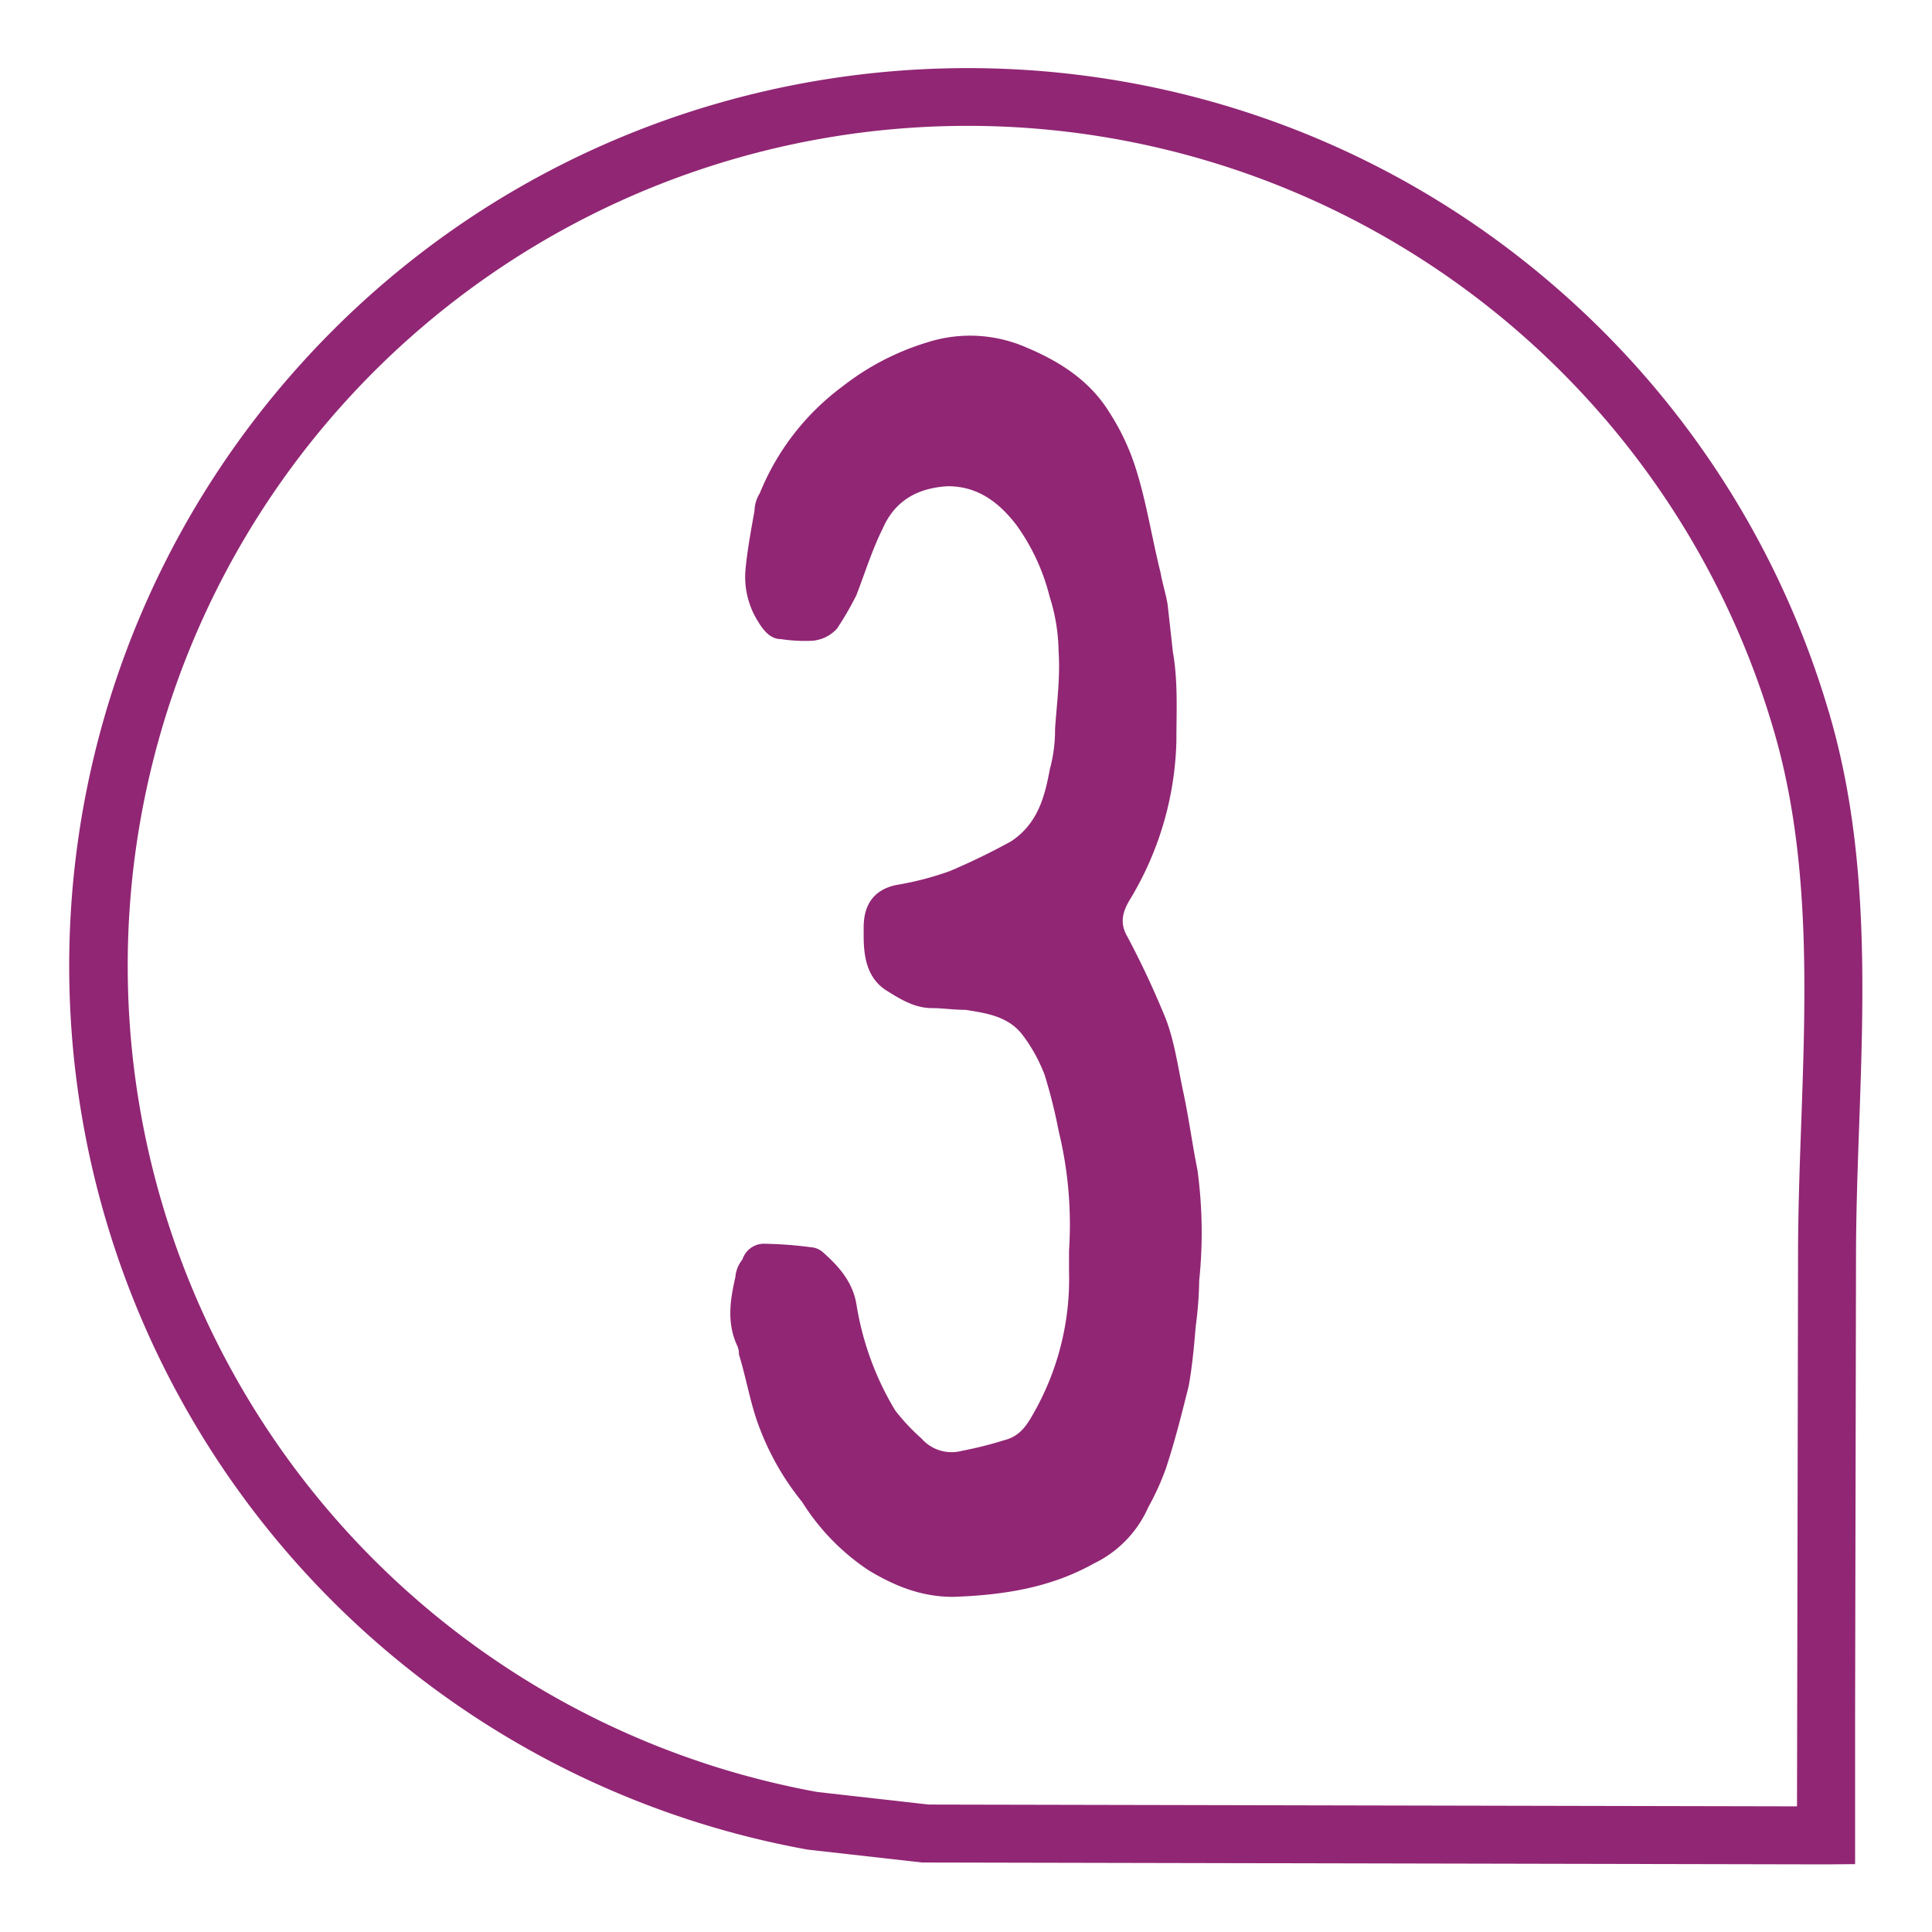 <svg id="Ebene_1" data-name="Ebene 1" xmlns="http://www.w3.org/2000/svg" viewBox="0 0 300 300"><defs><style>.cls-1{fill:#912674;}</style></defs><path class="cls-1" d="M283.53,289.5l-139.6-.29-.74,0-17.76-2A139.43,139.43,0,0,1,46.9,56.32C98.52-.65,186.86-5,243.83,46.6a139,139,0,0,1,40.1,63.8,4.33,4.33,0,0,1,.21.7c6.07,20.88,5.29,42.64,4.55,63.68-.24,6.65-.48,13.53-.49,20.18L288.06,266c0,1,0,23.09,0,23.46Zm-139.32-9.29,134.83.28L279.2,195c0-6.81.25-13.77.49-20.49.72-20.29,1.47-41.26-4.15-60.72v0l-.15-.51A130.41,130.41,0,1,0,126.92,278.26Z"/><path class="cls-1" d="M164.39,175.63a81.27,81.27,0,0,0-2.18-8.73,25.45,25.45,0,0,0-3.28-6c-2.18-3-5.45-3.54-9-4.09-1.91,0-3.55-.27-5.18-.27-2.73,0-4.91-1.37-7.1-2.73-3-1.91-3.54-5.18-3.54-8.46V144c0-3.27,1.36-5.73,4.91-6.55a48.41,48.41,0,0,0,8.45-2.18,103,103,0,0,0,9.55-4.64c4.1-2.73,5.19-6.82,6-11.19a23.41,23.41,0,0,0,.81-6.27c.28-4.09.82-7.91.55-12A29.2,29.2,0,0,0,163,92.69a32.5,32.5,0,0,0-5.19-11.19c-2.73-3.54-6-6-10.64-6-4.64.27-8.18,2.19-10.09,6.55-1.64,3.27-2.73,6.82-4.1,10.37a48.59,48.59,0,0,1-3,5.18,5.79,5.79,0,0,1-4.09,1.91,25.26,25.26,0,0,1-4.64-.27c-1.63,0-2.72-1.37-3.54-2.73a13,13,0,0,1-1.91-8.46c.27-2.73.82-5.73,1.36-8.73a5.33,5.33,0,0,1,.82-2.73A38.71,38.71,0,0,1,130.83,60a40.29,40.29,0,0,1,13.1-6.82,21.8,21.8,0,0,1,15.55.82c5.18,2.18,9.82,5.18,12.82,10.09a35.93,35.93,0,0,1,4.09,8.73c1.64,5.19,2.46,10.64,3.82,16.1.28,1.64.82,3.27,1.09,4.91.28,2.46.55,4.91.82,7.37.82,4.63.55,9.27.55,13.91a49.82,49.82,0,0,1-7.37,24.83c-1.09,1.91-1.36,3.54-.27,5.45a136.78,136.78,0,0,1,6,12.83c1.36,3.54,1.91,7.63,2.73,11.45s1.36,7.91,2.18,12a72.1,72.1,0,0,1,.27,17.18,58.35,58.35,0,0,1-.54,7.1c-.27,3.27-.55,6.27-1.09,9.27-1.09,4.37-2.19,8.73-3.55,12.83a40.56,40.56,0,0,1-2.73,6,17.54,17.54,0,0,1-8.45,8.73c-6.82,3.82-14.19,4.91-21.83,5.18-4.91,0-9-1.64-13.09-4.09a35,35,0,0,1-10.37-10.64,41.75,41.75,0,0,1-7.09-12.82c-1.1-3.28-1.64-6.55-2.73-10.1a3,3,0,0,0-.27-1.36c-1.64-3.55-1.1-7.09-.28-10.64a4.9,4.9,0,0,1,1.09-2.73,3.52,3.52,0,0,1,3.55-2.45,62.65,62.65,0,0,1,7.09.54,3.12,3.12,0,0,1,1.91.82c2.46,2.18,4.64,4.64,5.18,8.18A45.75,45.75,0,0,0,139,219a31.36,31.36,0,0,0,4.09,4.37,6.2,6.2,0,0,0,6.28,1.91,57.91,57.91,0,0,0,6.54-1.64c2.19-.55,3.28-1.91,4.37-3.82A42.14,42.14,0,0,0,166,197.45v-3.27A61.4,61.4,0,0,0,164.39,175.63Z"/></svg>